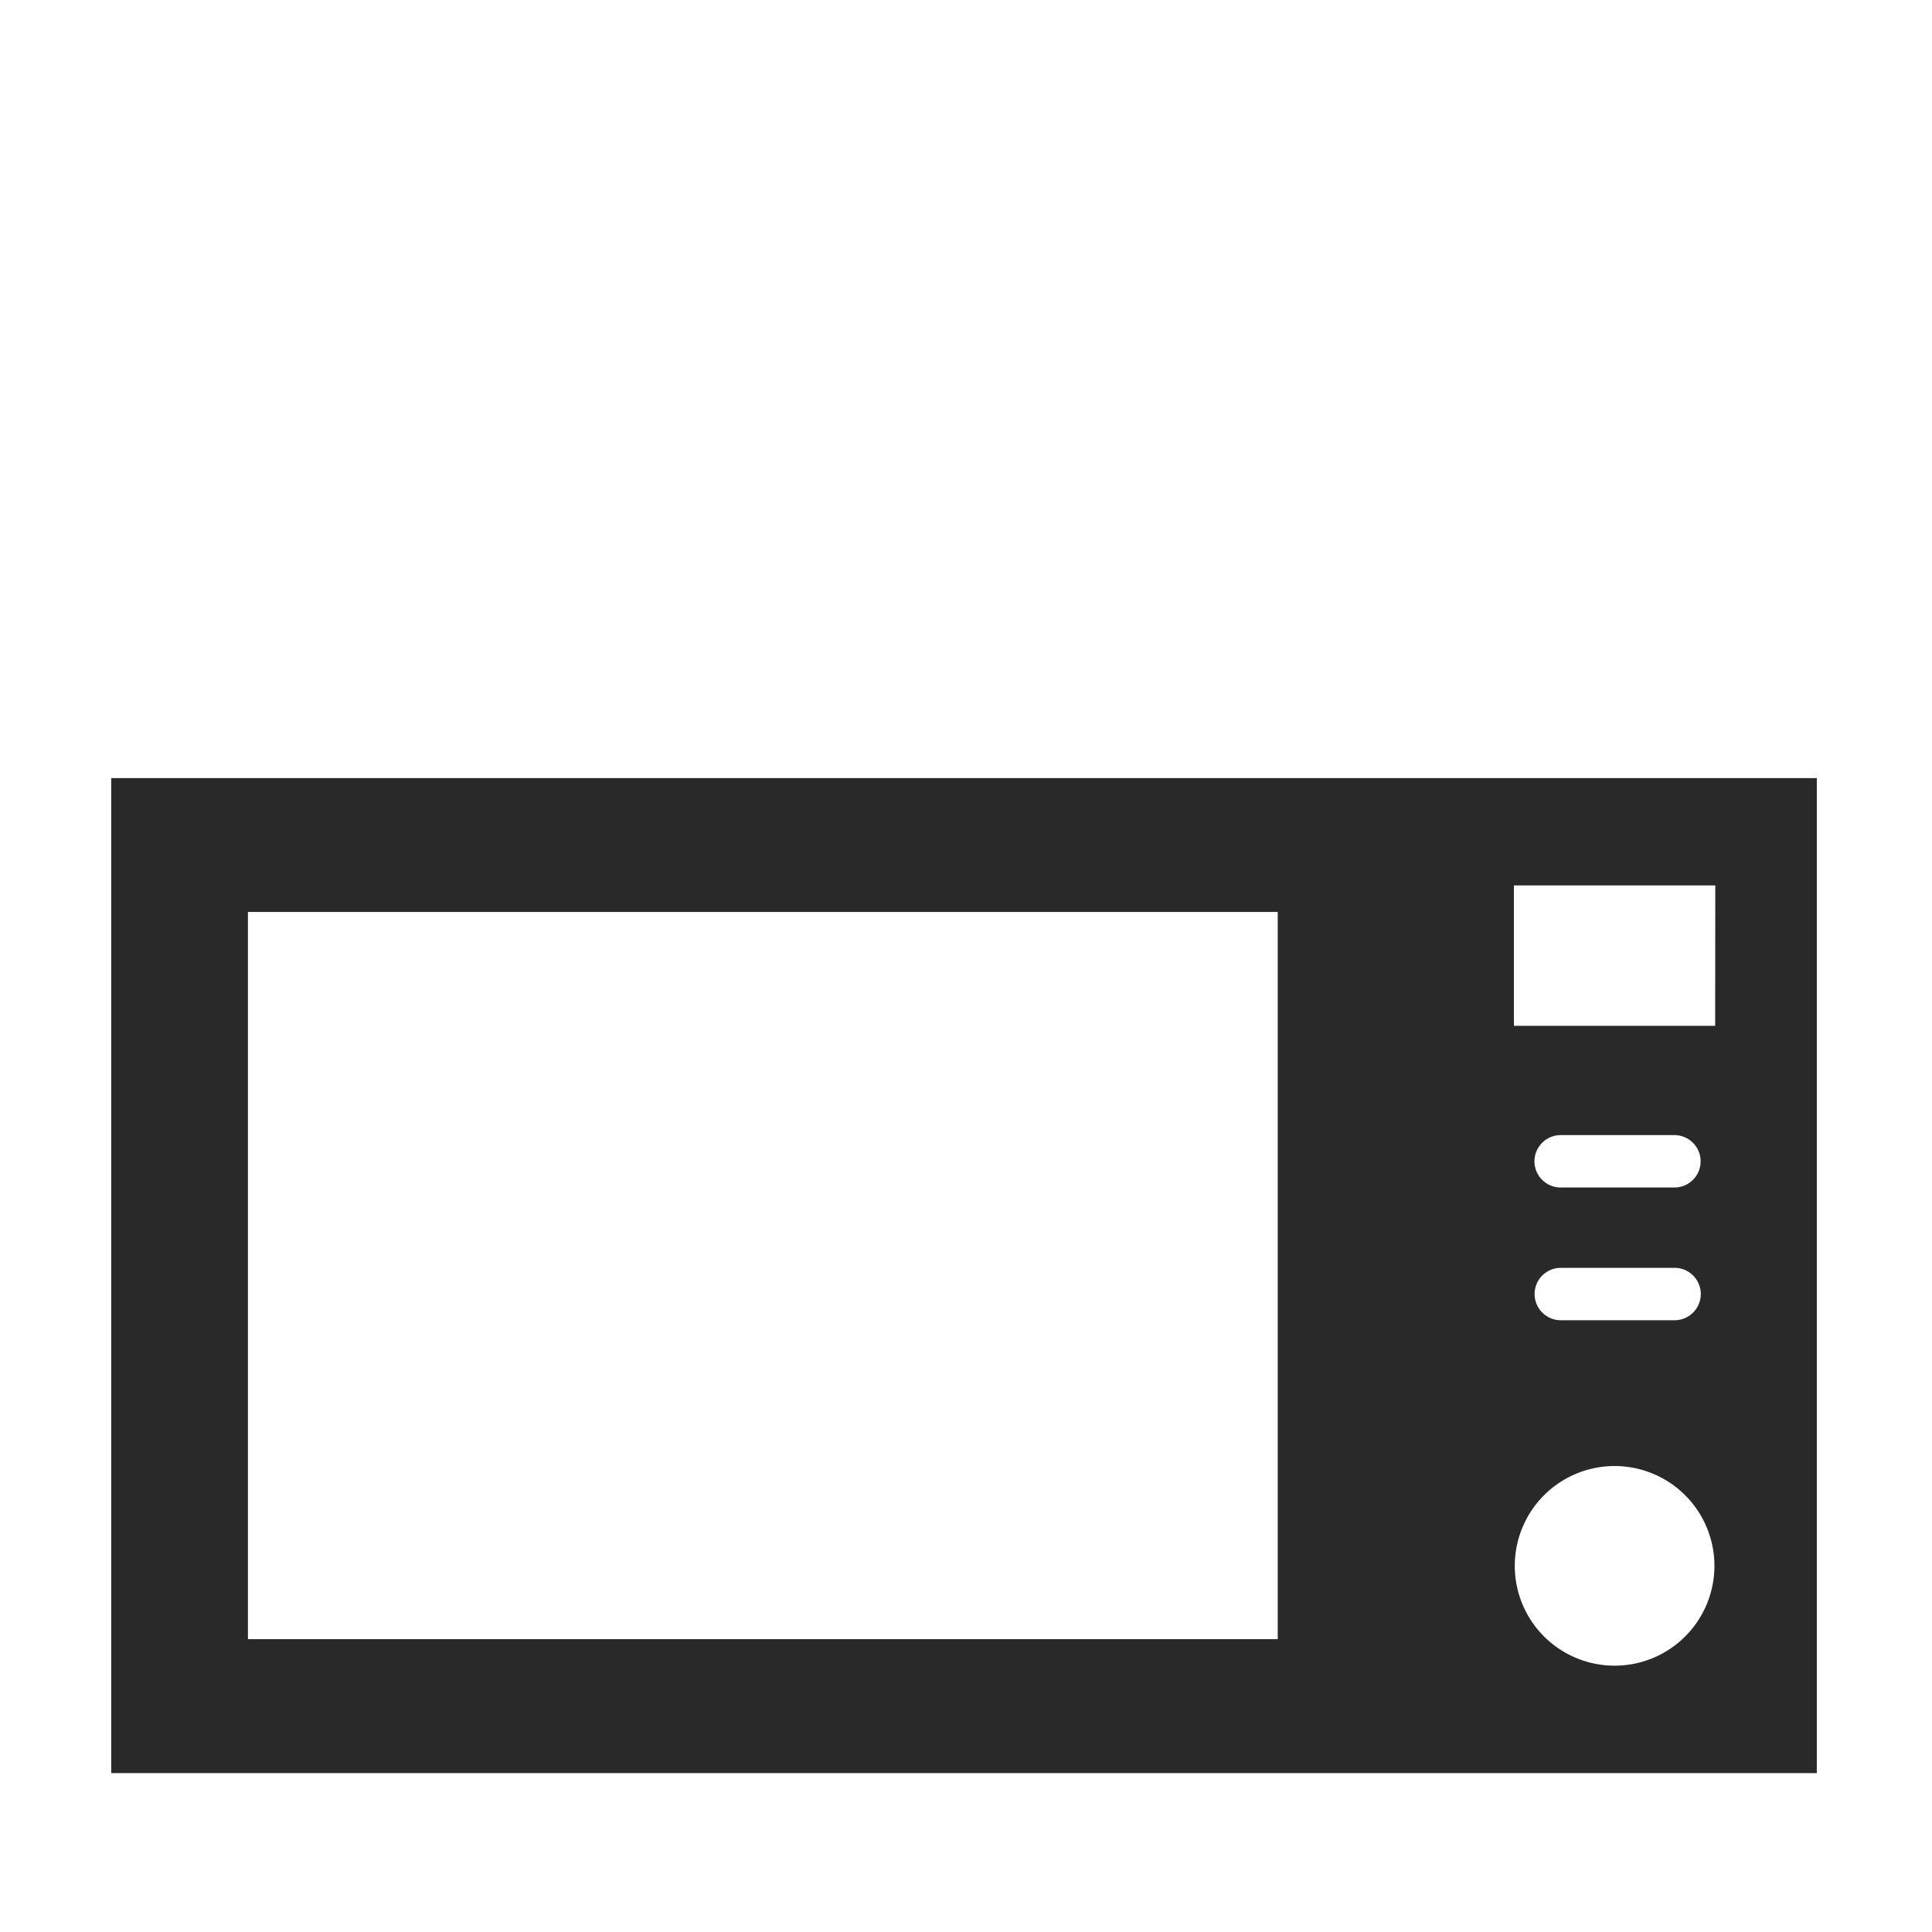 <svg xmlns="http://www.w3.org/2000/svg" width="60" height="60" viewBox="0 0 60 60"><g transform="translate(-7139 845)"><rect width="60" height="60" transform="translate(7139 -845)" fill="none"/><path d="M52.969,0H0V30.9H52.969ZM36.227,26.74H4.246V4.157H36.227Zm10.462.824a3.1,3.1,0,1,1,3.1-3.1,3.1,3.1,0,0,1-3.1,3.1M45.018,15.209h3.534a.813.813,0,1,1,0,1.627H45.018a.813.813,0,0,1,0-1.627M44.2,11.9a.814.814,0,0,1,.813-.813h3.534a.813.813,0,1,1,0,1.627H45.018A.814.814,0,0,1,44.2,11.9m5.612-4.207H43.562V3.332h6.254Z" transform="translate(7142.454 -820.835)" fill="#292929"/></g></svg>